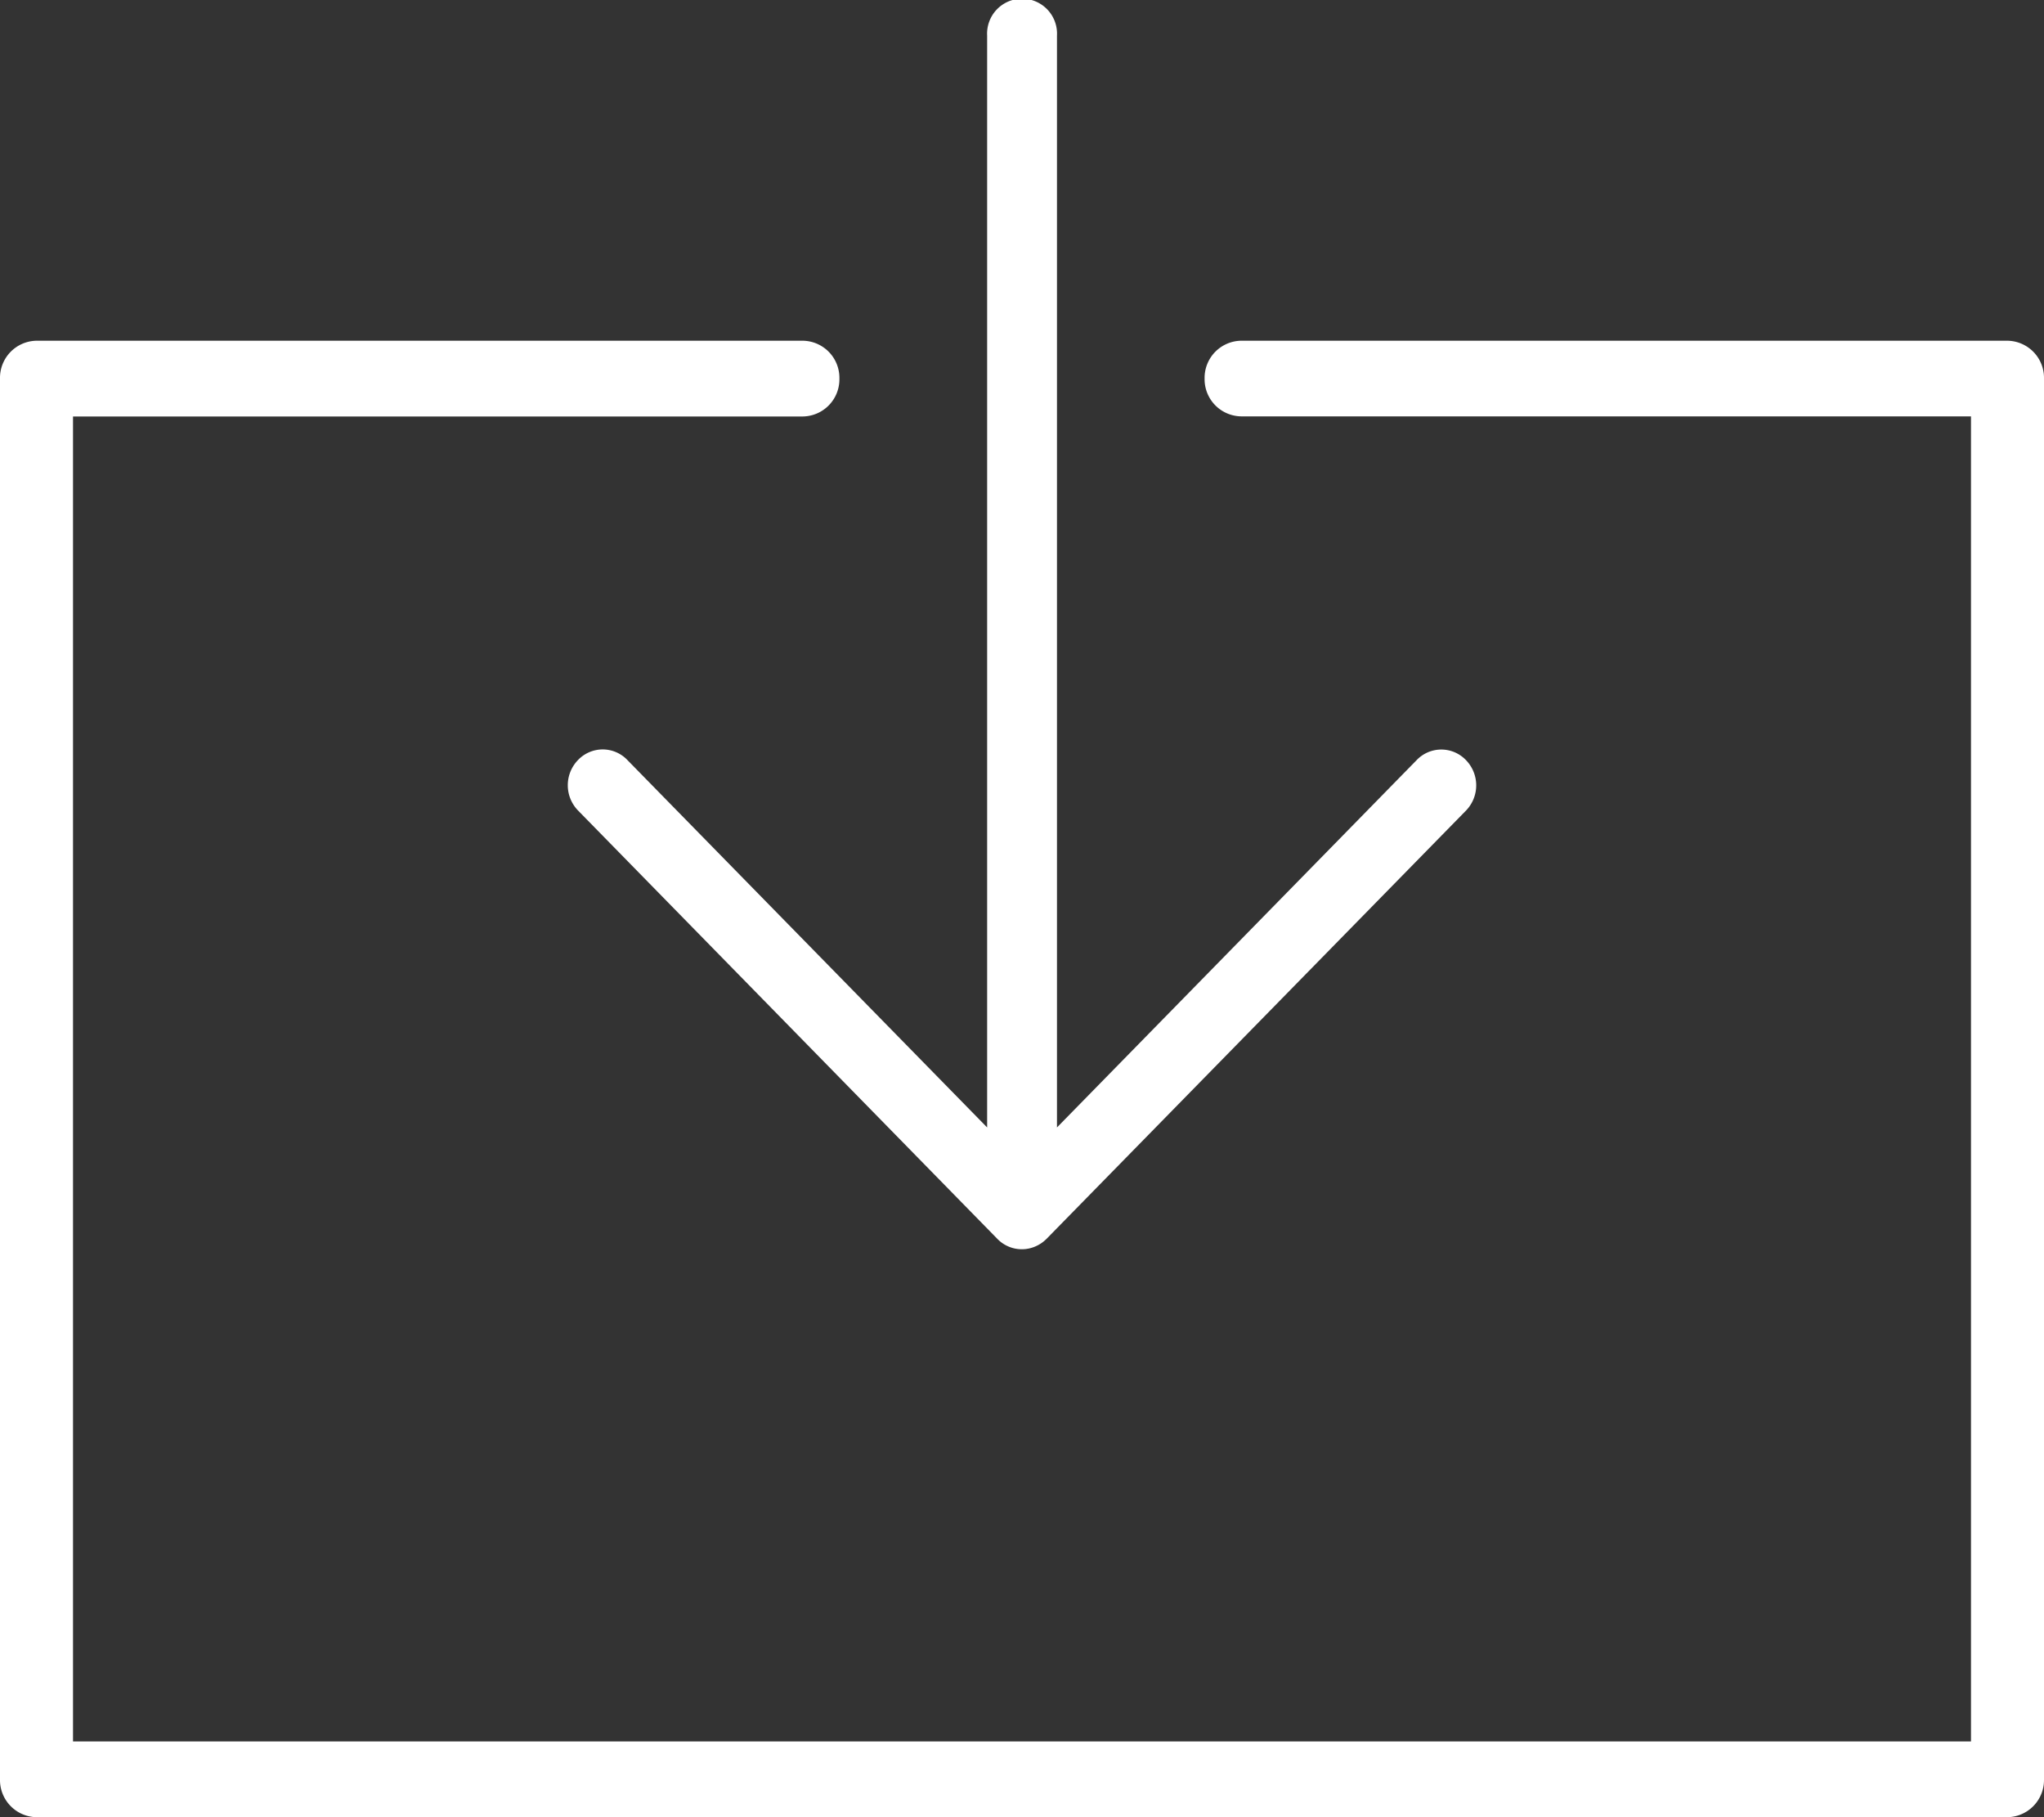<svg xmlns="http://www.w3.org/2000/svg" width="18" height="16" viewBox="0 0 18 16">
  <rect x="0" y="0" width="18" height="16" fill="#333333" stroke="none"/>
  <g id="koolitus-continue-all" transform="translate(18) rotate(90)">
    <path id="Path" d="M6.692,7.475a.3.3,0,0,0,0,.435.319.319,0,0,0,.444,0l3.771-3.692a.3.3,0,0,0,.068-.335.314.314,0,0,0-.068-.1L7.137.09a.319.319,0,0,0-.444,0,.3.3,0,0,0,0,.435L9.927,3.692H.314a.308.308,0,1,0,0,.615H9.927Z" transform="translate(0 5)" fill="#fff"/>
    <path id="Path-2" data-name="Path" d="M12.667,0H.333A.327.327,0,0,0,0,.321v6.75a.327.327,0,0,0,.333.321.327.327,0,0,0,.333-.321V.643H12.333V17.357H.667V10.929a.327.327,0,0,0-.333-.321A.327.327,0,0,0,0,10.929v6.75A.327.327,0,0,0,.333,18H12.667A.327.327,0,0,0,13,17.679V.321A.327.327,0,0,0,12.667,0Z" transform="translate(3)" fill="#fff"/>
  </g>
</svg>
